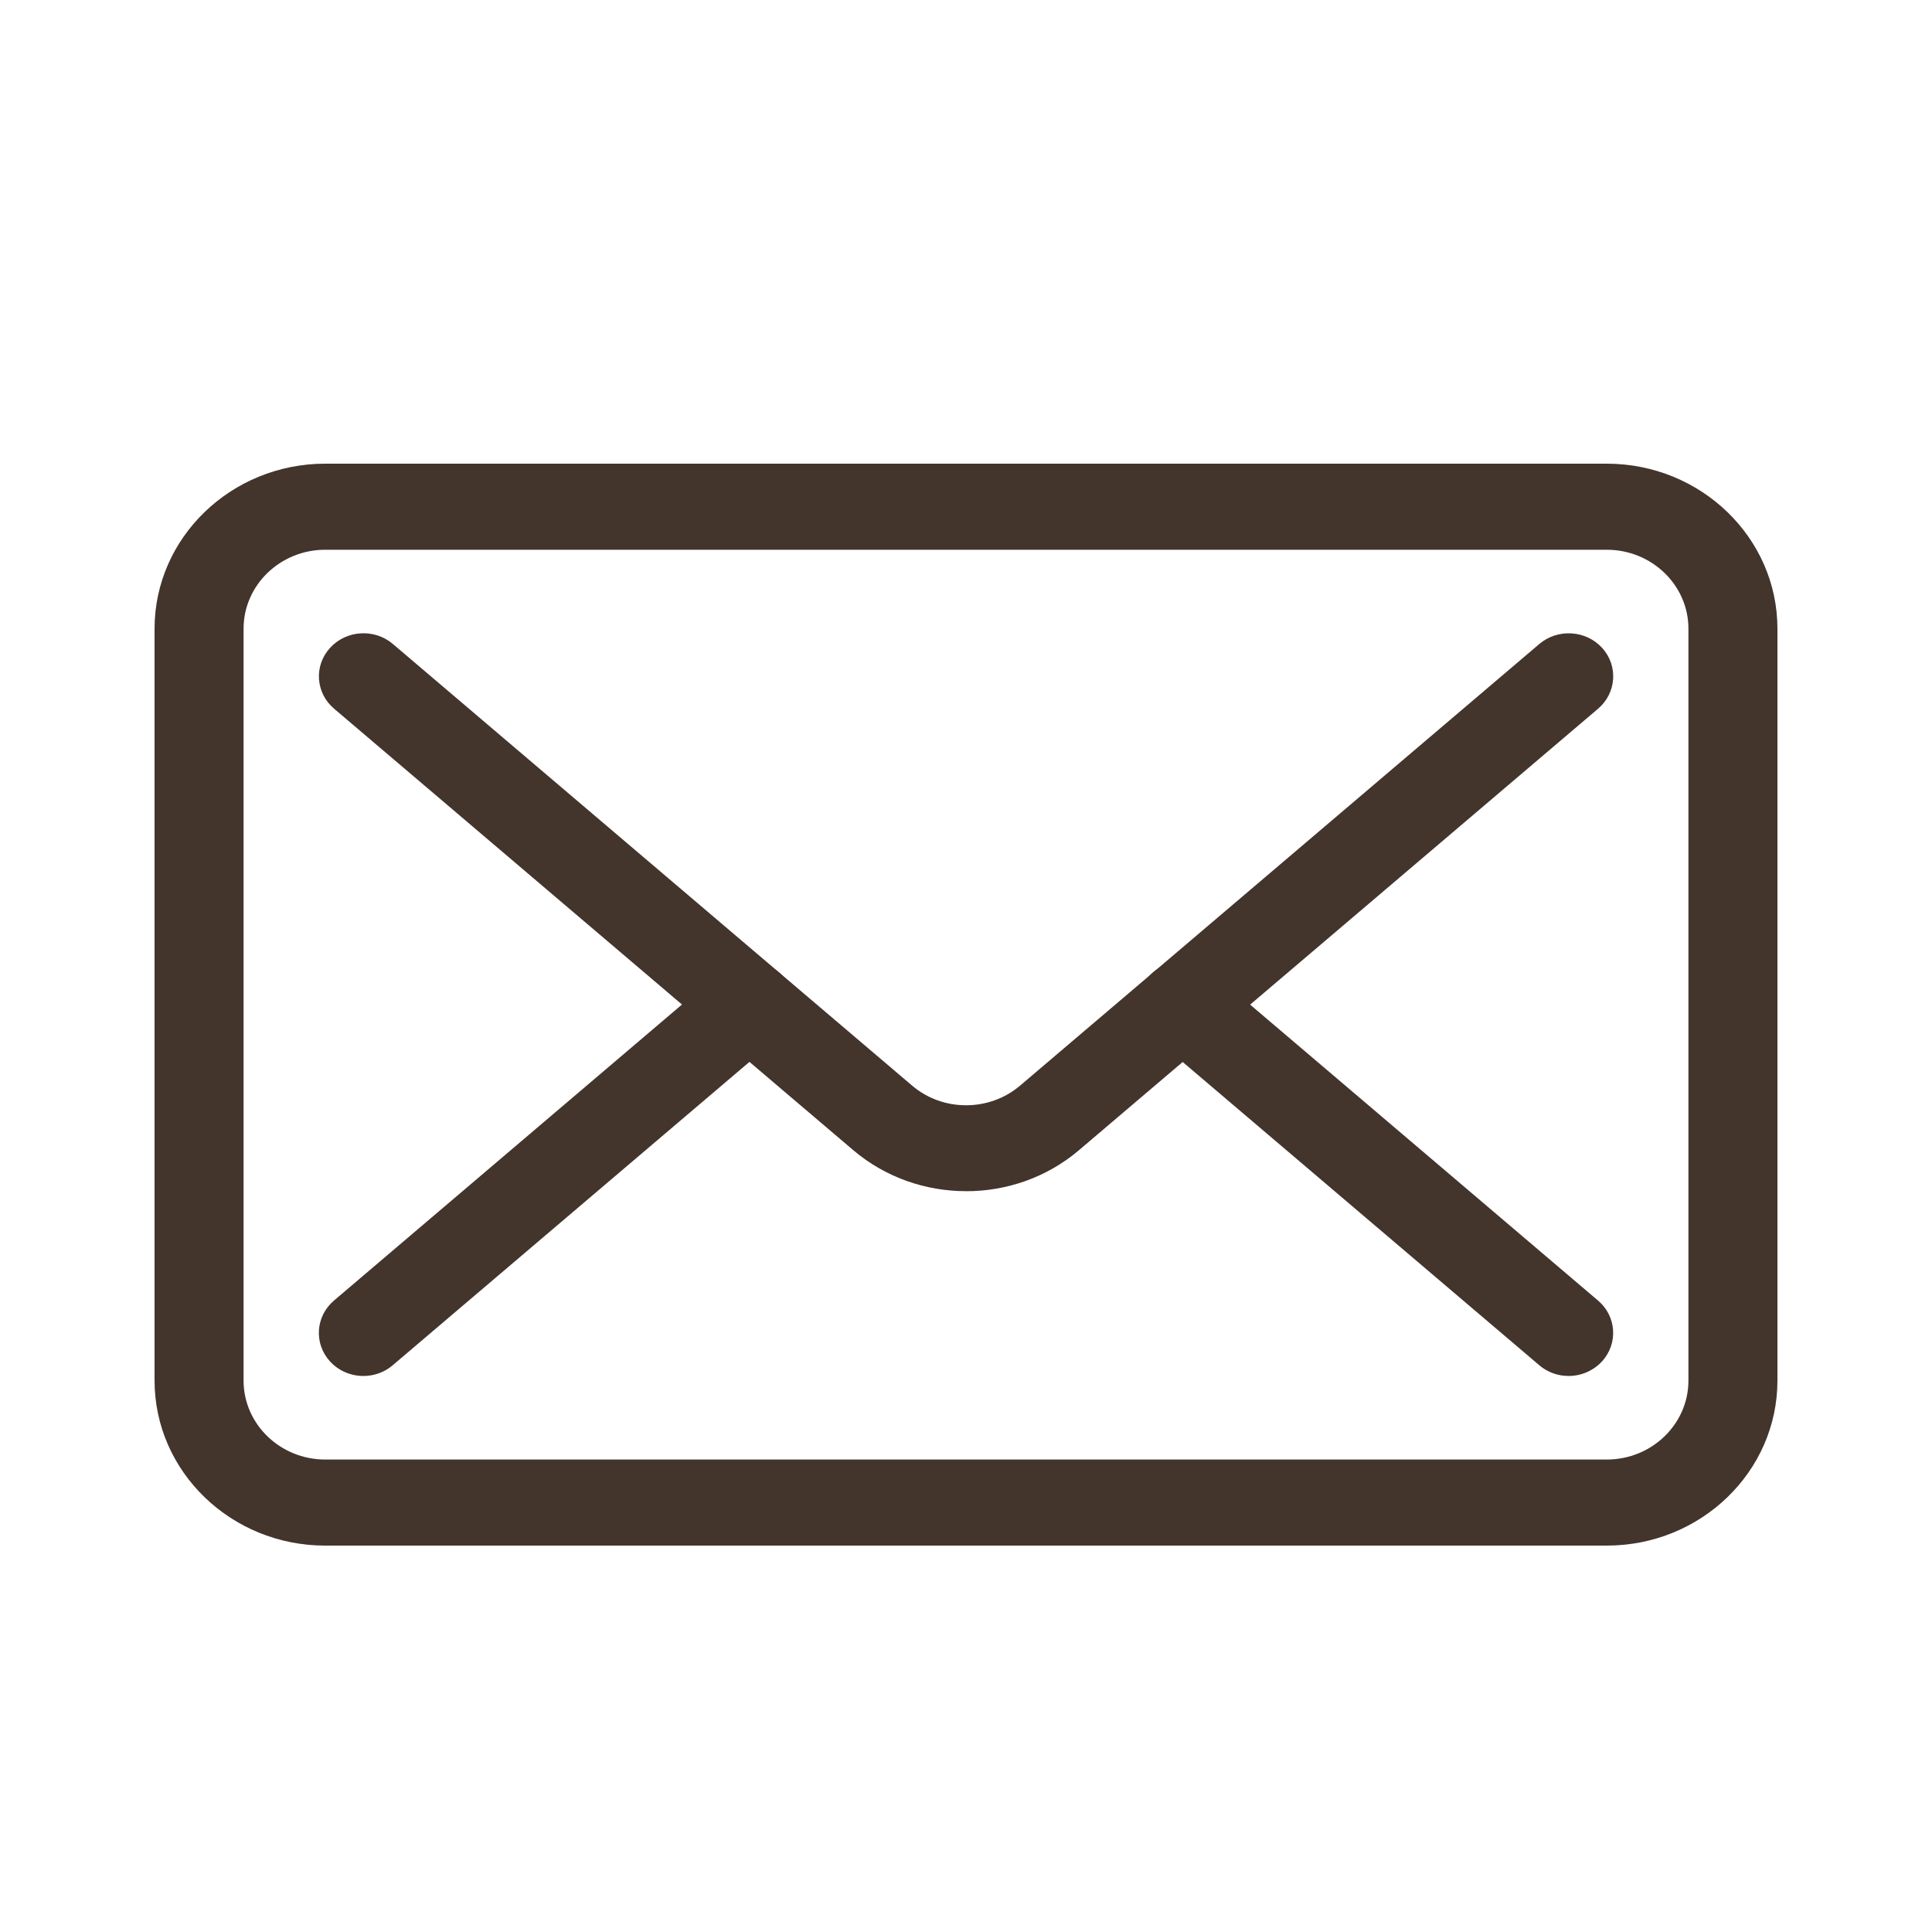 <svg width="40" height="40" viewBox="0 0 40 40" fill="none" xmlns="http://www.w3.org/2000/svg">
<path d="M33.267 32H6.733C4.785 32 3.2 30.468 3.2 28.584V13.016C3.2 11.133 4.785 9.6 6.733 9.6H33.267C35.215 9.6 36.8 11.133 36.8 13.016V28.584C36.8 30.468 35.215 32 33.267 32ZM6.733 11.382C5.801 11.382 5.043 12.116 5.043 13.016V28.584C5.043 29.486 5.802 30.218 6.733 30.218H33.267C34.199 30.218 34.957 29.484 34.957 28.584V13.016C34.957 12.114 34.197 11.382 33.267 11.382H6.733Z" fill="#43352C"/>
<path d="M20 24.662C19.165 24.662 18.332 24.378 17.667 23.814L6.916 14.672C6.534 14.347 6.495 13.784 6.833 13.414C7.168 13.045 7.751 13.007 8.134 13.333L18.885 22.477C19.521 23.019 20.481 23.019 21.119 22.477L31.87 13.333C32.251 13.009 32.834 13.045 33.171 13.414C33.506 13.783 33.469 14.346 33.088 14.672L22.337 23.815C21.672 24.38 20.837 24.663 20.004 24.663L20 24.662Z" fill="#43352C"/>
<path d="M7.524 28.488C7.268 28.488 7.013 28.386 6.831 28.185C6.495 27.816 6.532 27.253 6.914 26.927L14.907 20.128C15.289 19.802 15.871 19.84 16.209 20.209C16.544 20.577 16.507 21.14 16.126 21.467L8.132 28.265C7.957 28.415 7.74 28.488 7.524 28.488Z" fill="#43352C"/>
<path d="M32.476 28.488C32.26 28.488 32.043 28.415 31.868 28.265L23.874 21.467C23.493 21.142 23.454 20.579 23.791 20.209C24.127 19.84 24.709 19.802 25.093 20.128L33.086 26.927C33.468 27.251 33.506 27.814 33.169 28.185C32.986 28.384 32.732 28.488 32.476 28.488Z" fill="#43352C"/>
</svg>
